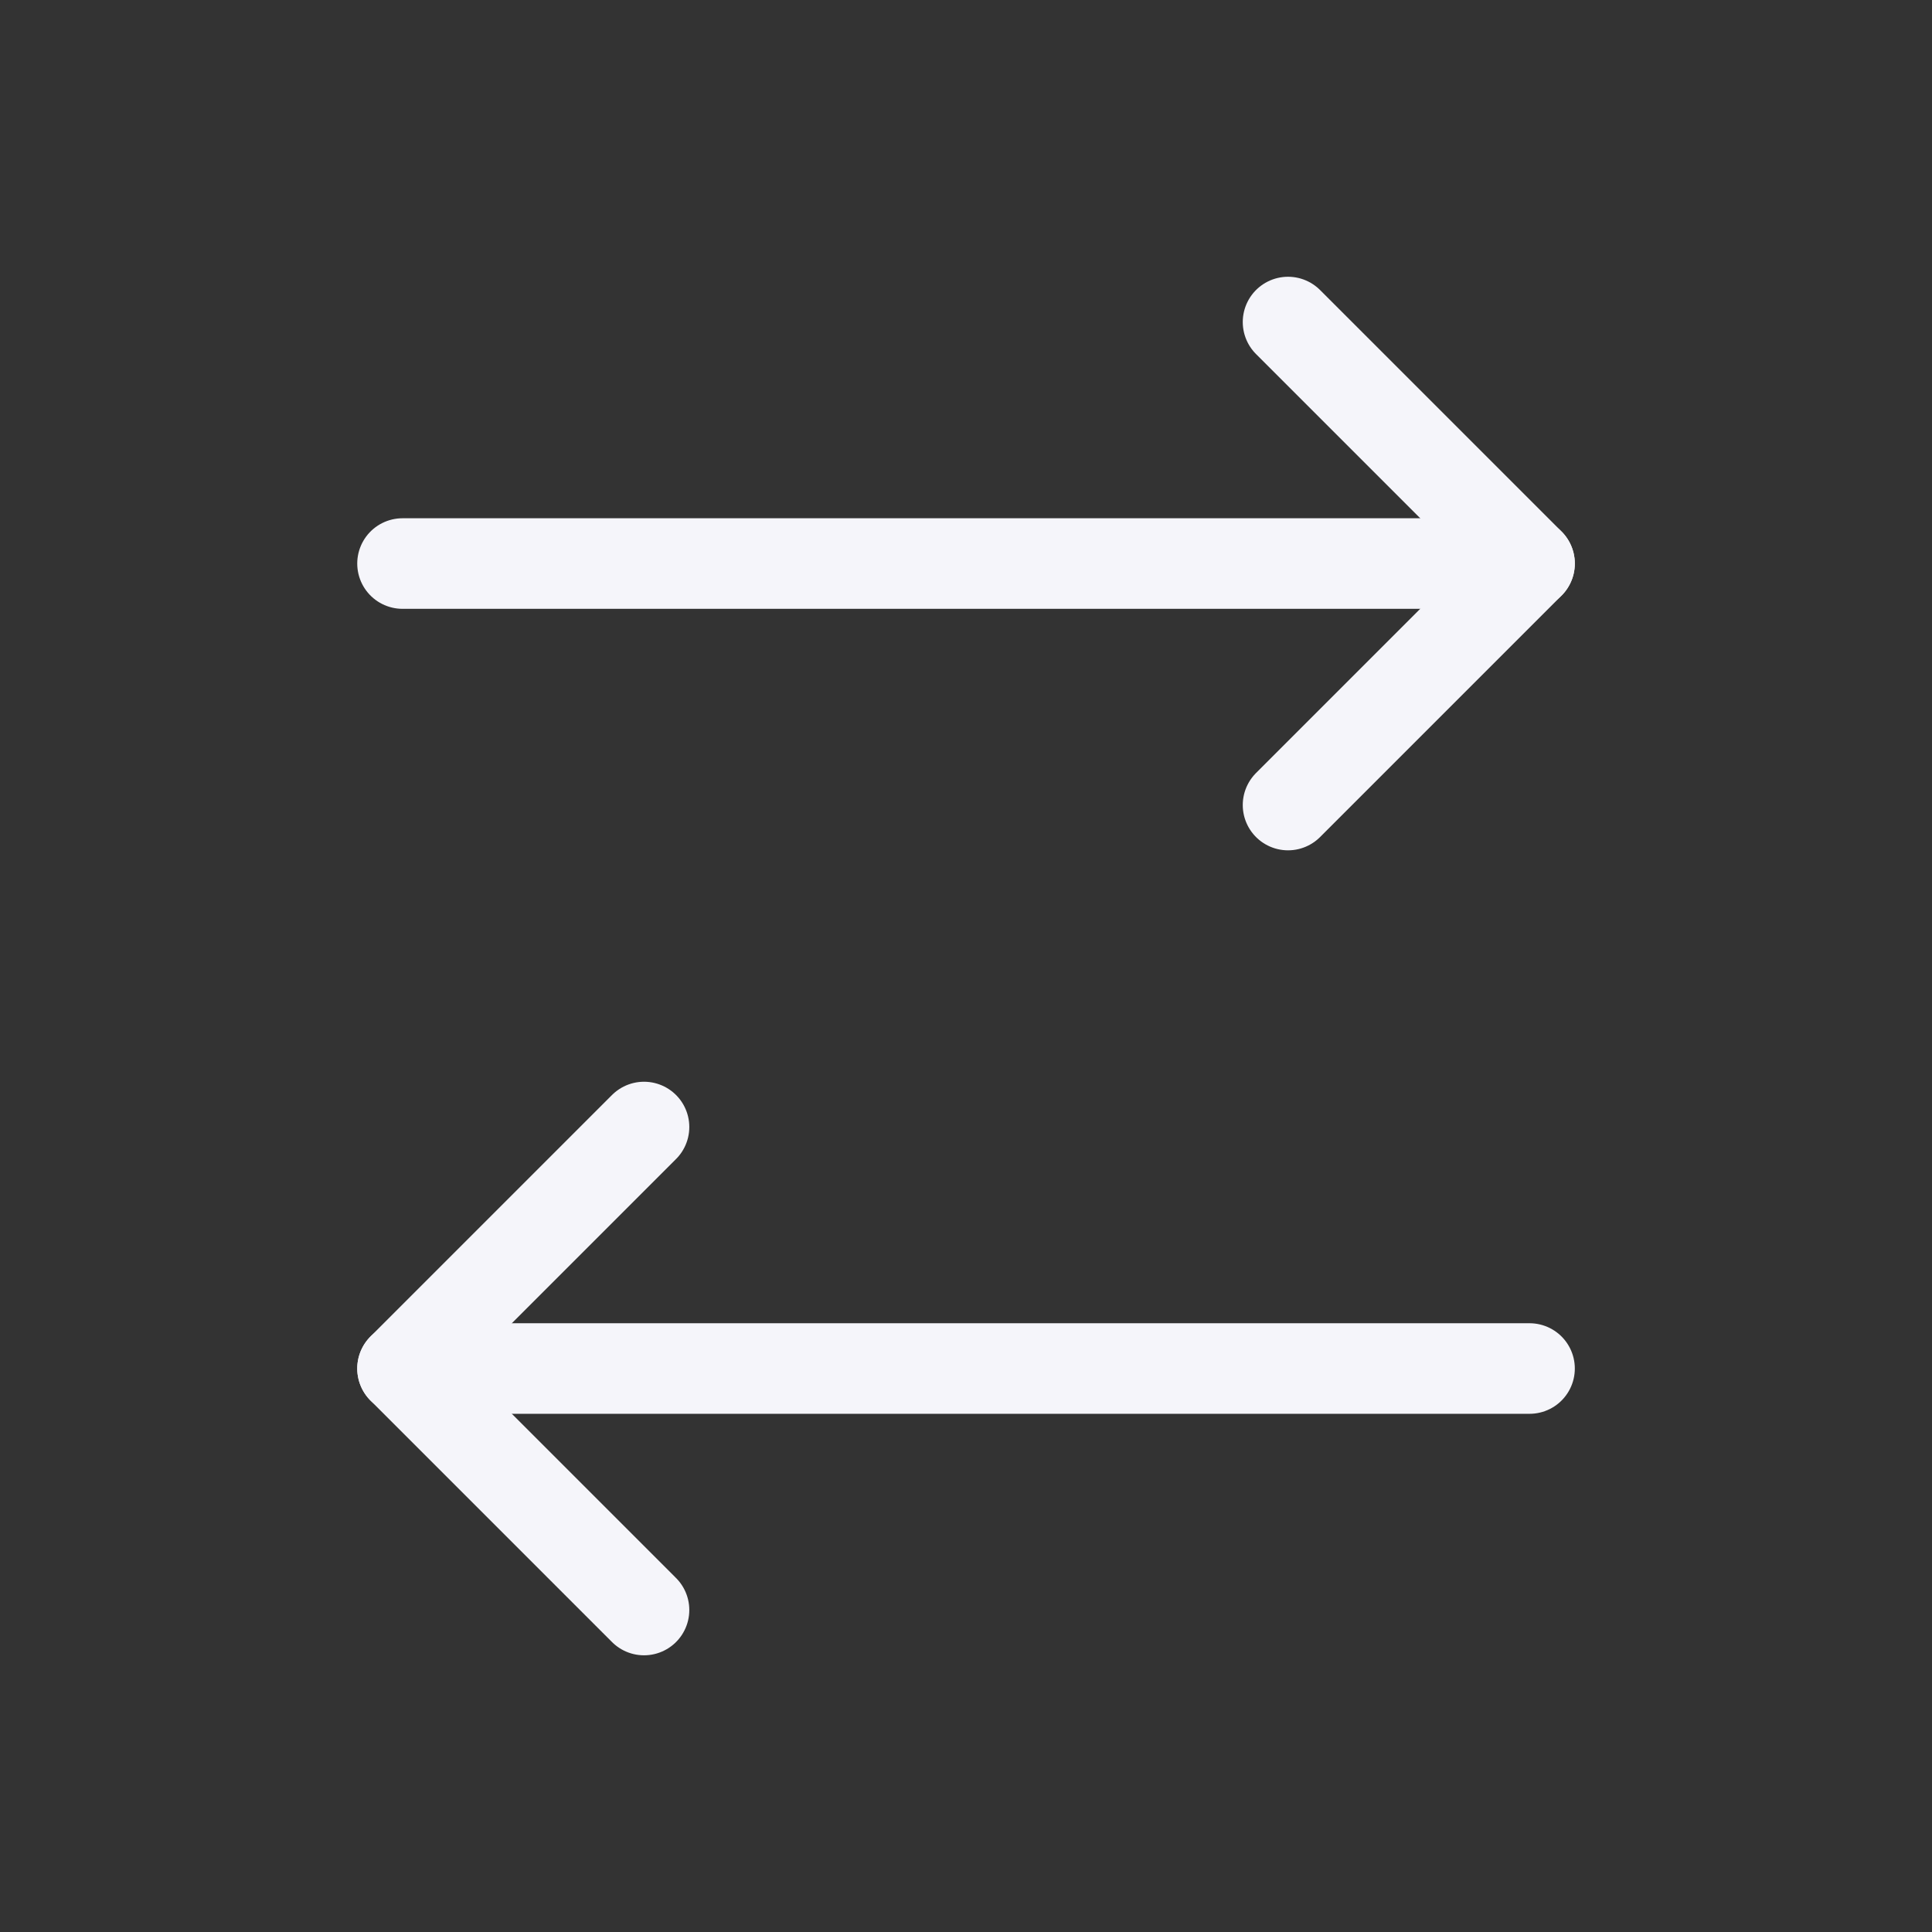 <svg width="32" height="32" viewBox="0 0 32 32" fill="none" xmlns="http://www.w3.org/2000/svg">
<rect x="0" y="0" width="32" height="32" fill="#333333" stroke="none"/>
<g clip-path="url(#clip0_44_577)">
<path d="M10.667 18.667L6.667 22.667L10.667 26.667" stroke="#F5F5FA" stroke-width="1.5" stroke-linecap="round" stroke-linejoin="round"/>
<path d="M25.334 22.667L6.667 22.667" stroke="#F5F5FA" stroke-width="1.5" stroke-linecap="round" stroke-linejoin="round"/>
<path d="M21.334 13.334L25.334 9.334L21.334 5.334" stroke="#F5F5FA" stroke-width="1.5" stroke-linecap="round" stroke-linejoin="round"/>
<path d="M6.667 9.334L25.334 9.334" stroke="#F5F5FA" stroke-width="1.5" stroke-linecap="round" stroke-linejoin="round"/>
</g>
<defs>
<clipPath id="clip0_44_577">
<rect width="32" height="32" fill="white" transform="translate(0 32) rotate(-90)"/>
</clipPath>
</defs>
</svg>
